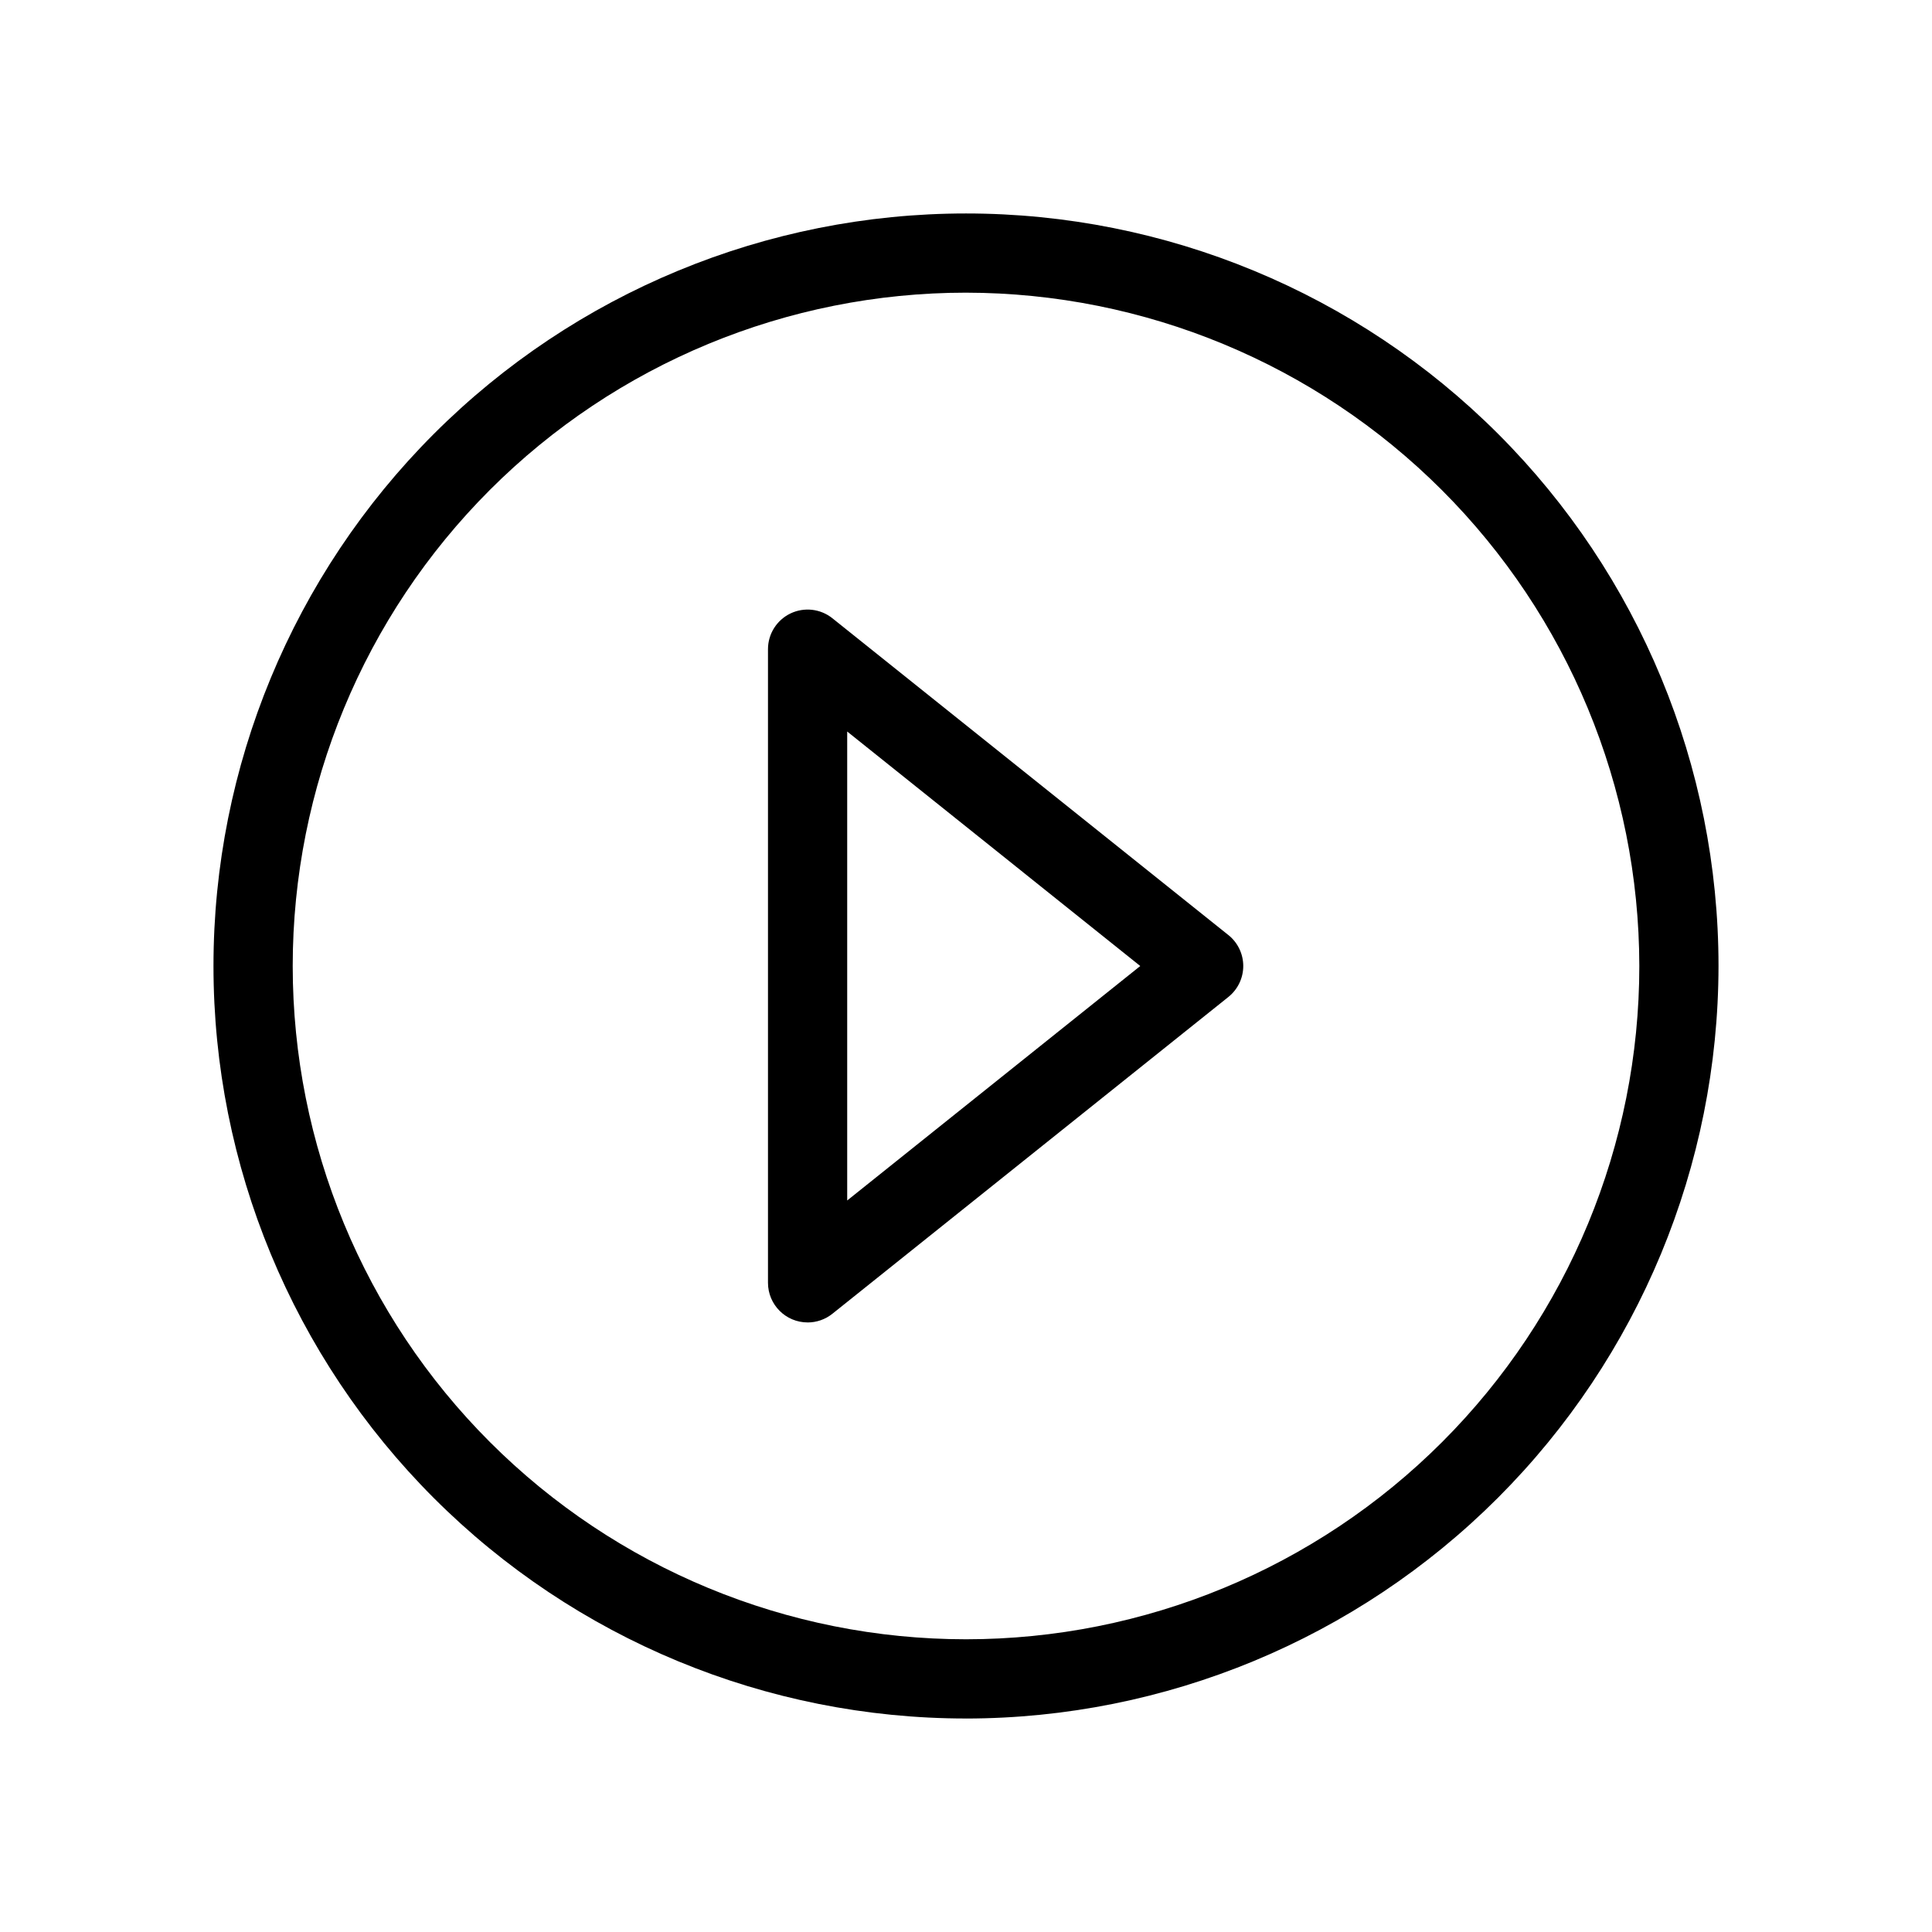 <?xml version="1.0" encoding="UTF-8"?>
<!-- Uploaded to: ICON Repo, www.iconrepo.com, Generator: ICON Repo Mixer Tools -->
<svg fill="#000000" width="800px" height="800px" version="1.1" viewBox="144 144 512 512" xmlns="http://www.w3.org/2000/svg">
 <path d="m358.02 494.46c-5.793-0.008-10.484-4.703-10.496-10.496v-167.93c0.004-4.035 2.316-7.707 5.953-9.457 3.633-1.746 7.949-1.258 11.102 1.258l104.96 83.969v-0.004c2.488 1.996 3.938 5.012 3.938 8.203 0 3.188-1.449 6.203-3.938 8.199l-104.96 83.969c-1.863 1.488-4.176 2.297-6.559 2.293zm10.496-156.6v124.28l77.664-62.137zm31.488 261.56c-52.891 0-103.62-21.008-141.02-58.41-37.398-37.398-58.41-88.121-58.41-141.01s21.012-103.62 58.41-141.02 88.125-58.41 141.02-58.41 103.61 21.012 141.01 58.41c37.402 37.398 58.41 88.125 58.41 141.02-0.059 52.871-21.09 103.56-58.477 140.95-37.387 37.387-88.074 58.418-140.95 58.477zm0-377.86c-47.324 0-92.711 18.797-126.17 52.262-33.465 33.461-52.262 78.848-52.262 126.17 0 47.32 18.797 92.707 52.262 126.17 33.461 33.465 78.848 52.262 126.17 52.262 47.32 0 92.707-18.797 126.17-52.262 33.465-33.461 52.262-78.848 52.262-126.17-0.055-47.309-18.871-92.66-52.32-126.11-33.449-33.449-78.805-52.266-126.11-52.32z"/>
</svg>